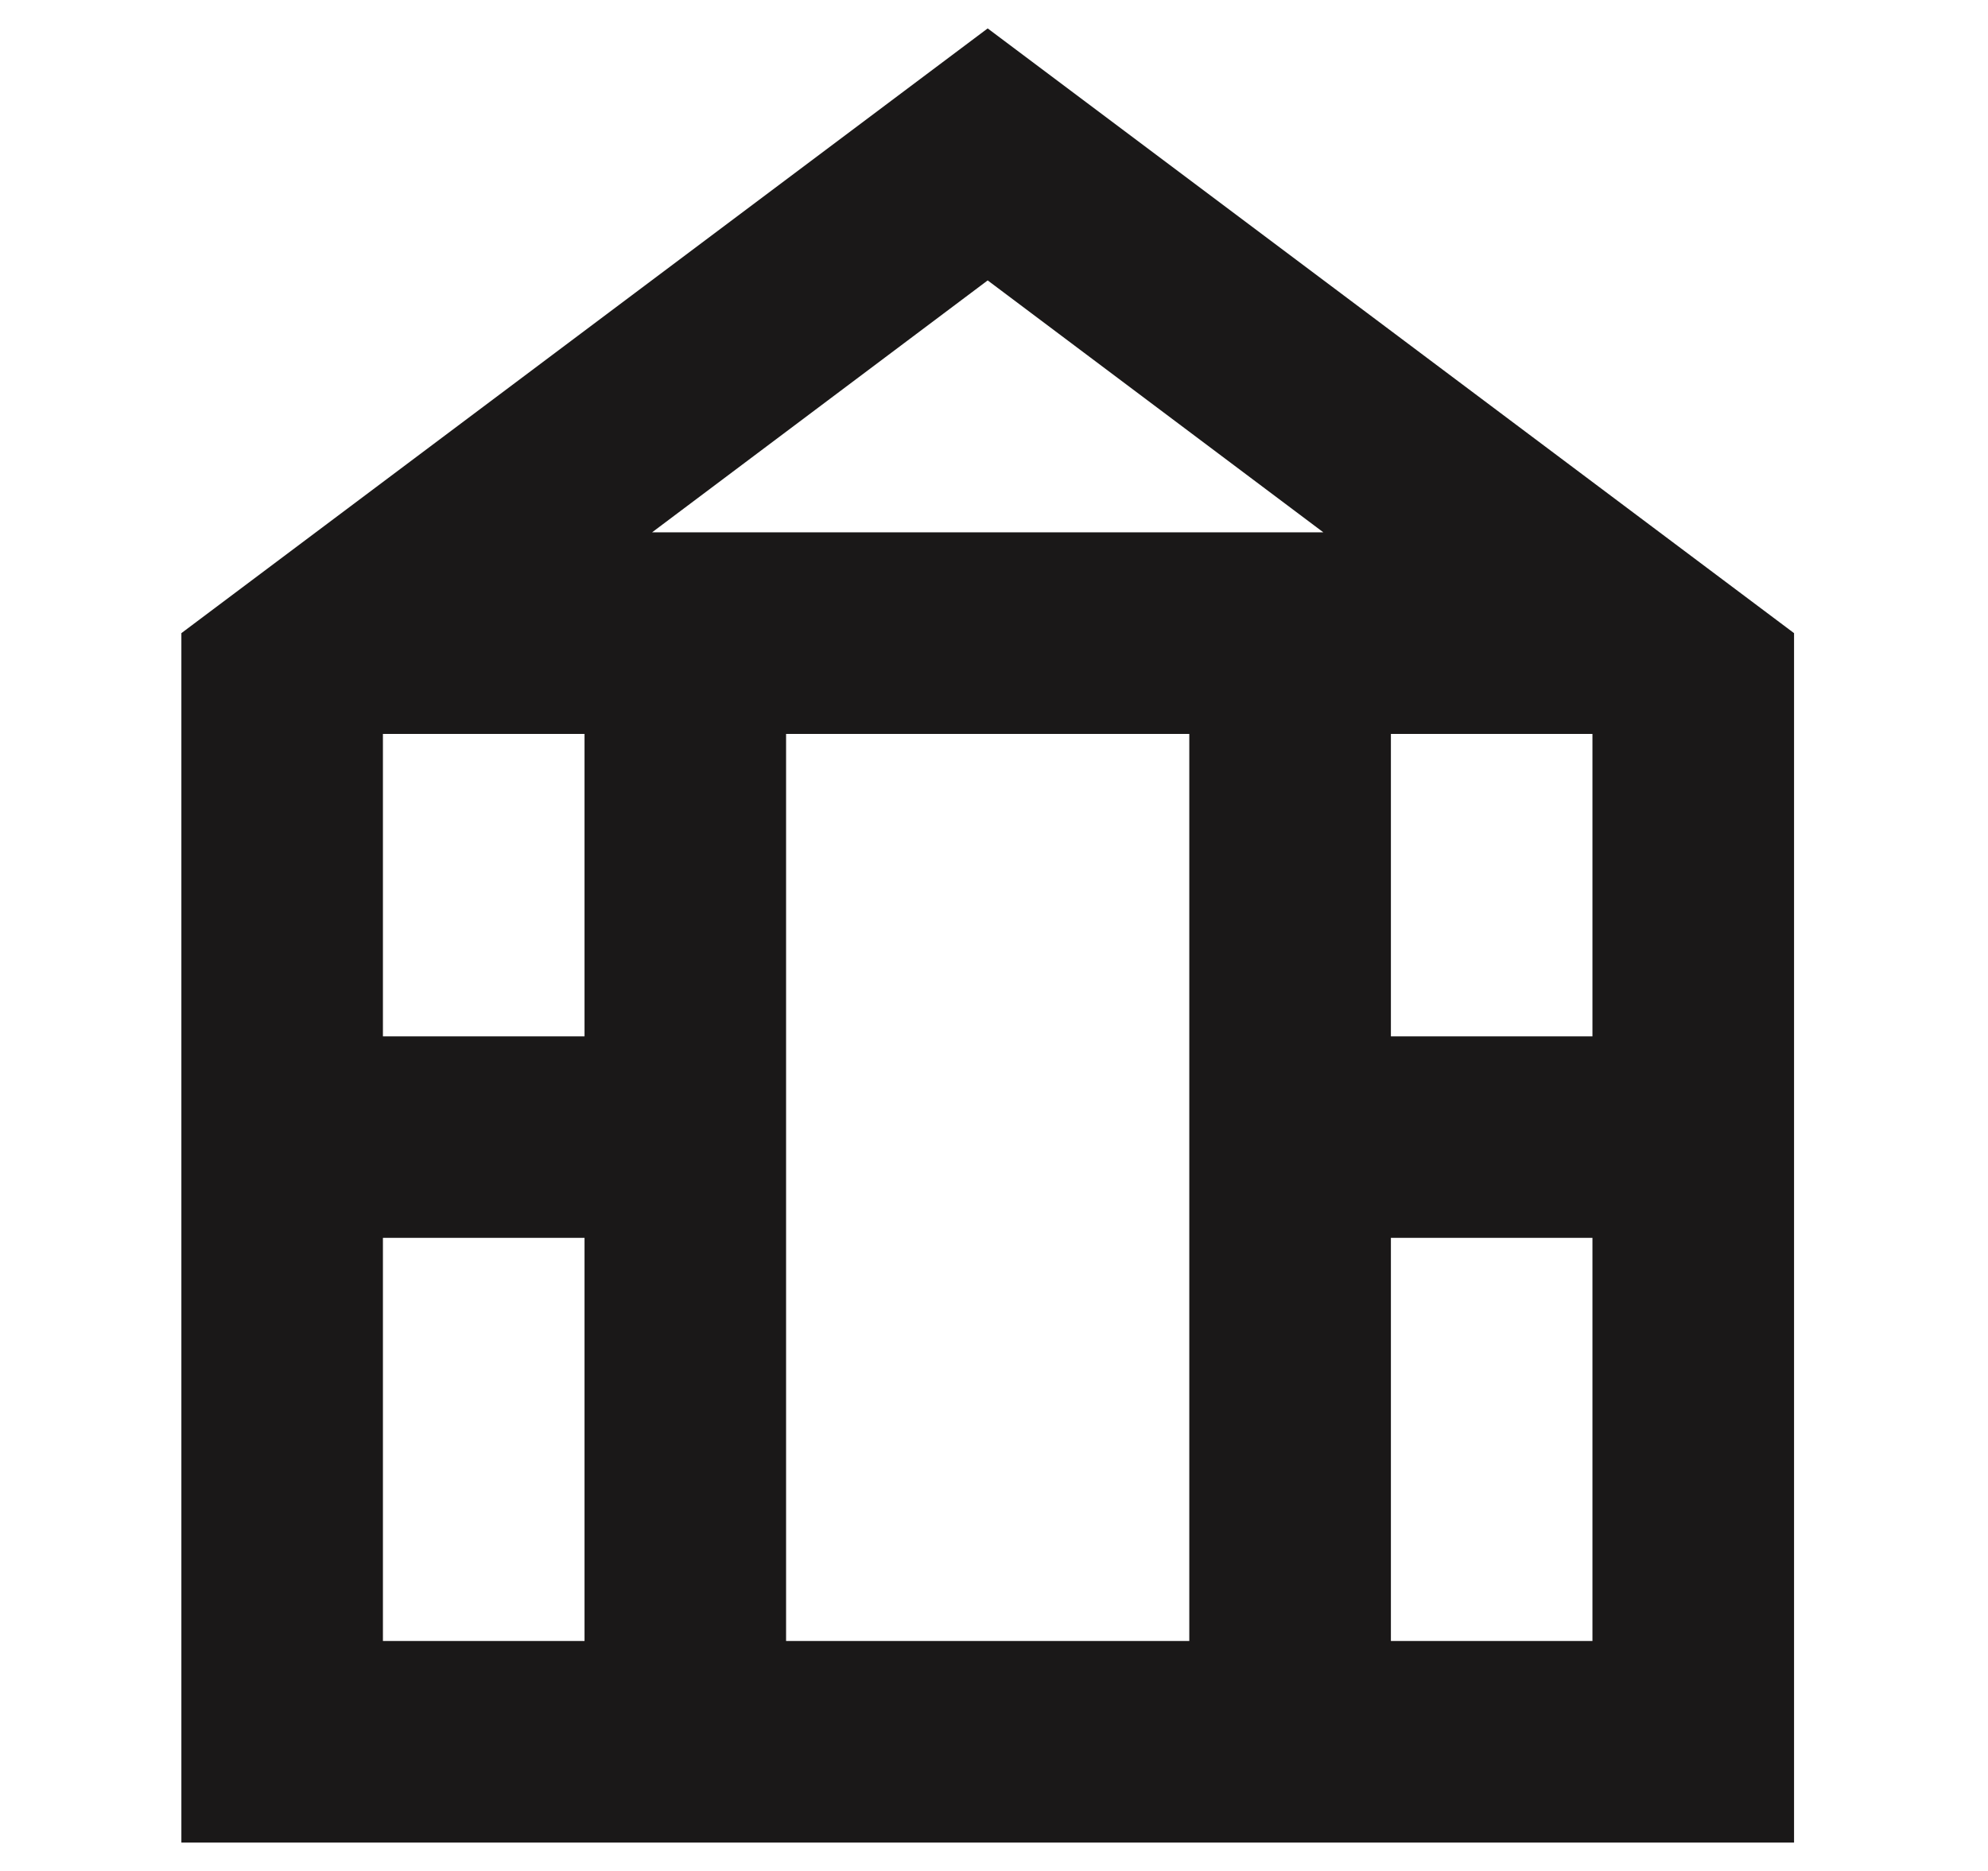 <svg width="34" height="32" viewBox="0 0 34 32" fill="none" xmlns="http://www.w3.org/2000/svg">
<path d="M16.892 0.486L3.102 10.829V31.515H30.683V10.829L16.892 0.486ZM13.444 12.553H20.34V28.067H13.444V12.553ZM23.788 12.553H27.235V17.725H23.788V12.553ZM22.633 9.105H11.152L16.892 4.796L22.633 9.105ZM9.997 12.553V17.725H6.549V12.553H9.997ZM6.549 21.172H9.997V28.067H6.549V21.172ZM23.788 28.067V21.172H27.235V28.067H23.788Z" fill="#1A1818"/>
</svg>
